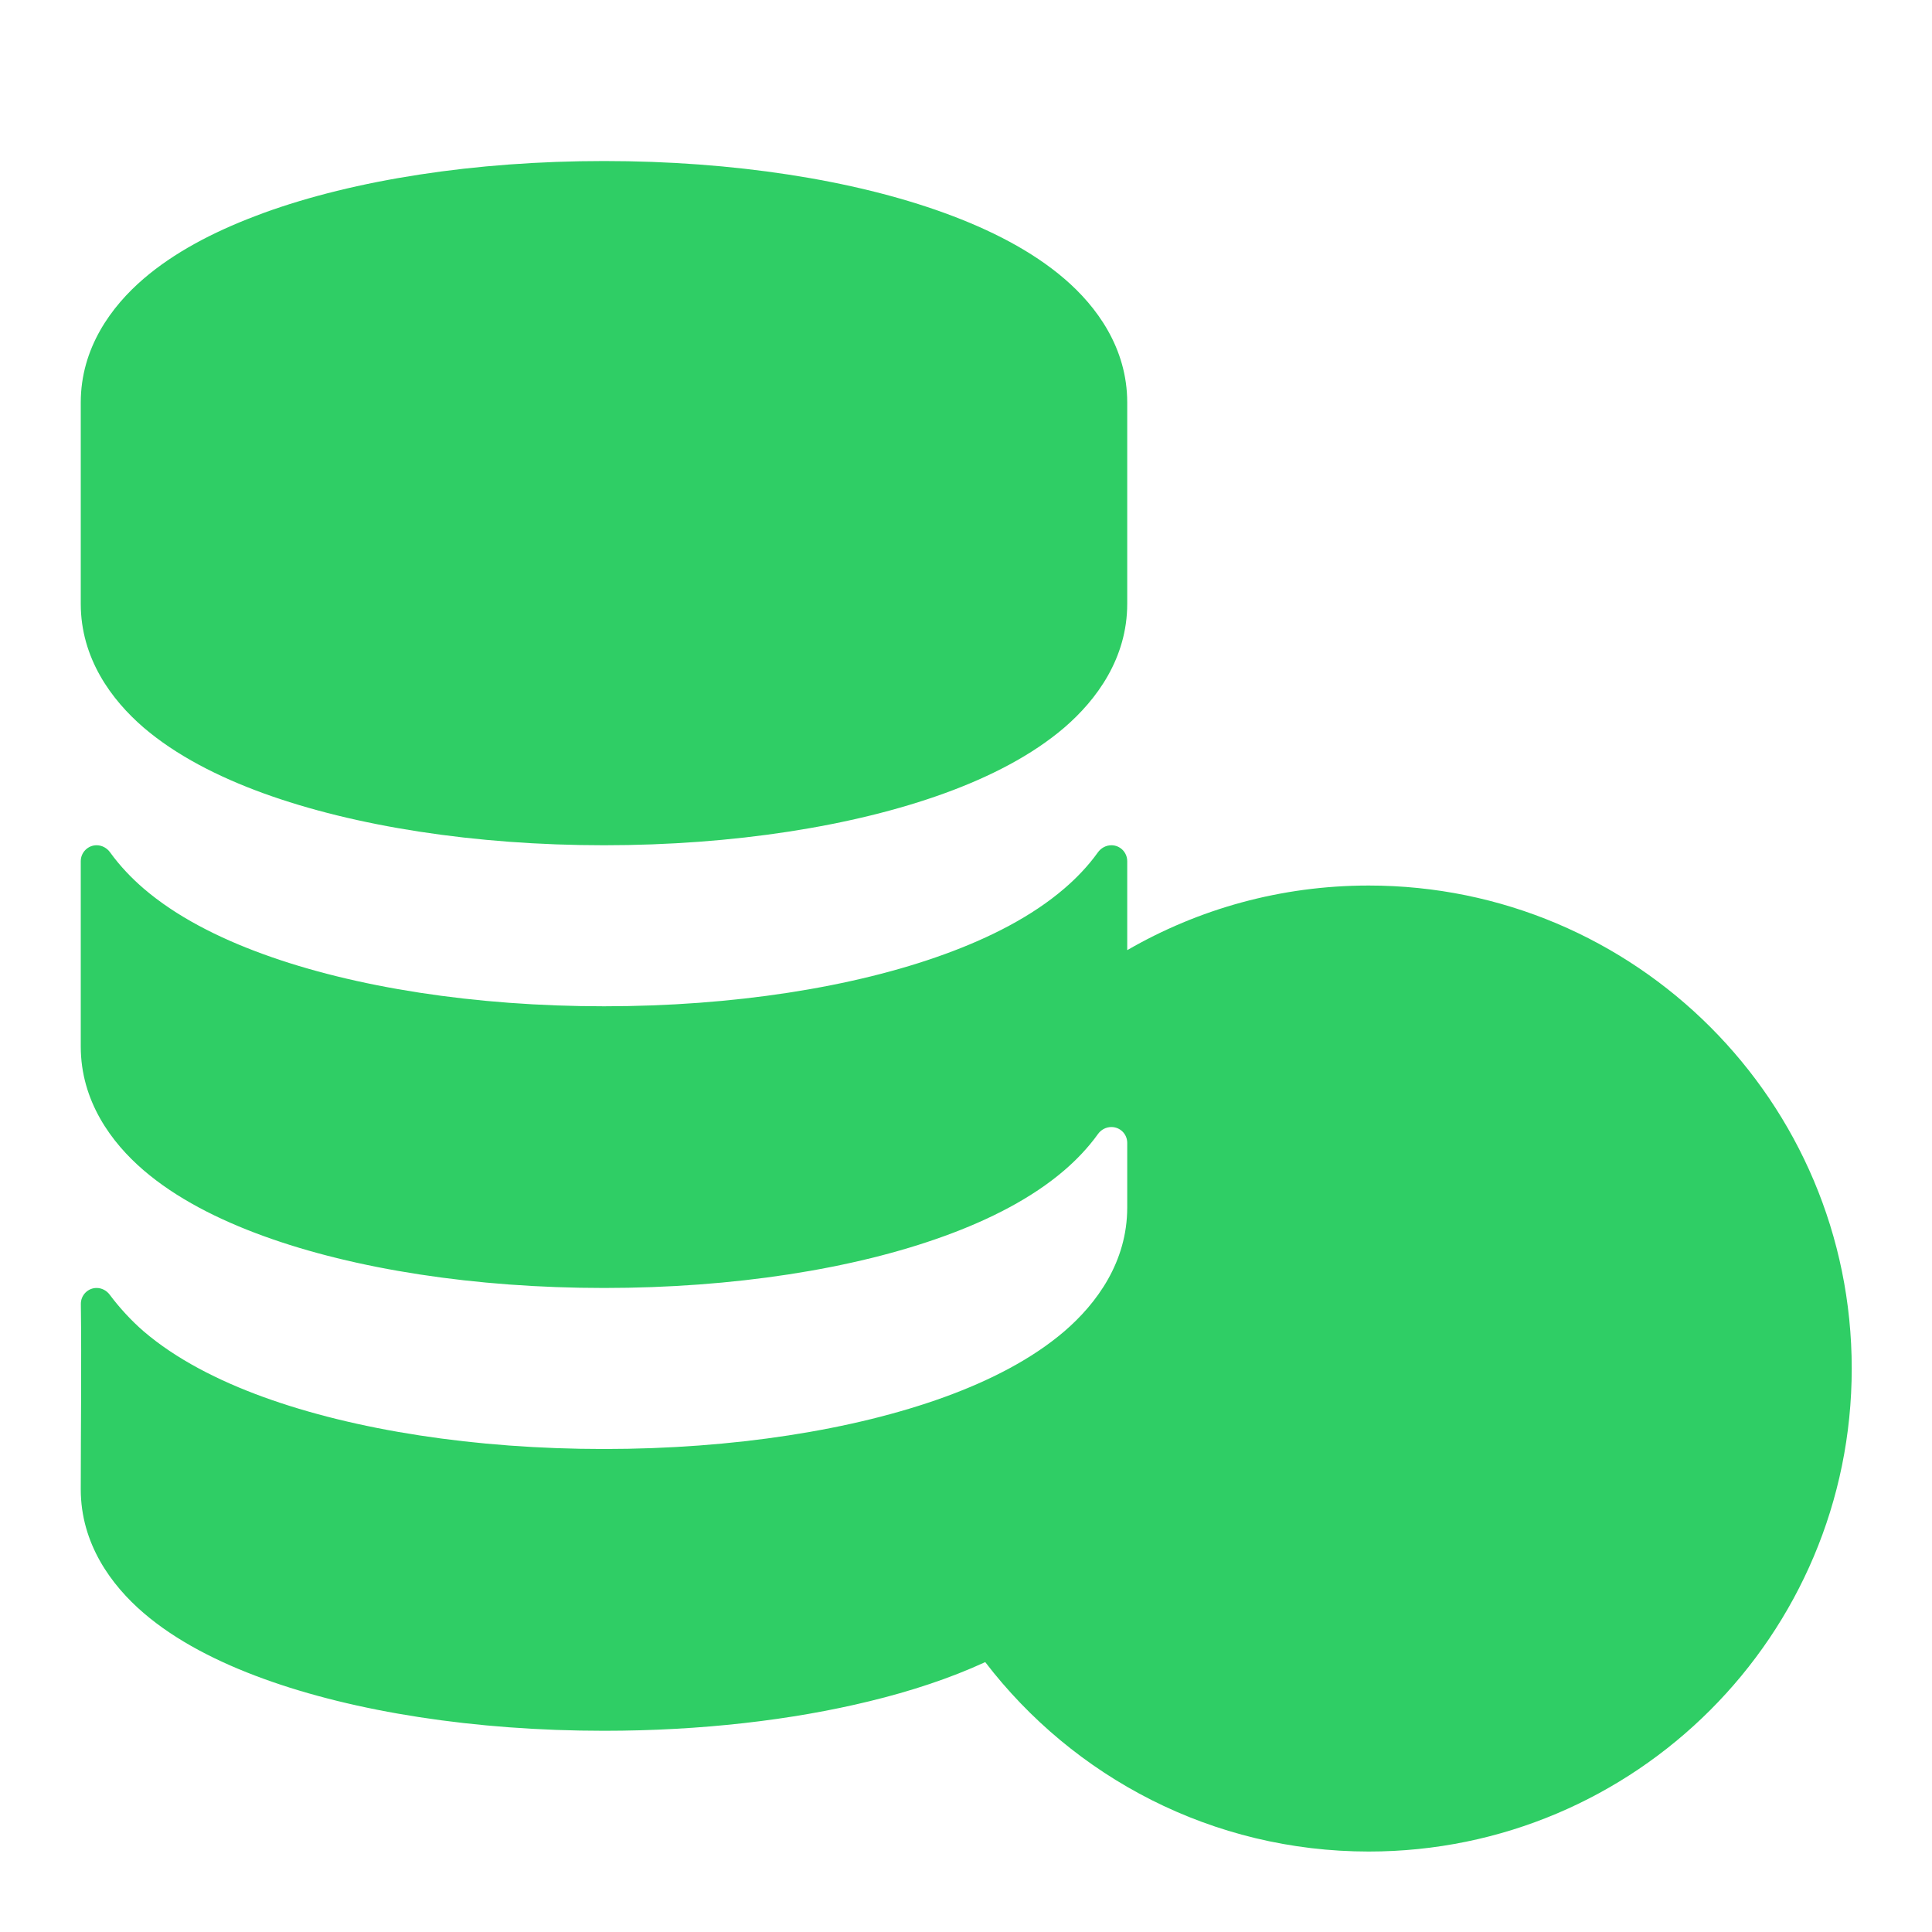 <svg width="20" height="20" viewBox="0 0 20 20" fill="none" xmlns="http://www.w3.org/2000/svg">
<path d="M9.001 17.611C9.426 17.508 9.835 17.374 10.199 17.206C11.113 18.398 12.551 19.167 14.169 19.167C16.931 19.167 19.169 16.928 19.169 14.167C19.169 11.405 16.931 9.167 14.169 9.167C13.259 9.167 12.405 9.41 11.669 9.836V8.915C11.669 8.824 11.596 8.75 11.505 8.75C11.449 8.75 11.397 8.779 11.365 8.824C11.262 8.968 11.141 9.092 11.019 9.197C10.683 9.486 10.246 9.708 9.778 9.878C8.836 10.221 7.589 10.417 6.253 10.417C4.916 10.417 3.669 10.221 2.727 9.878C2.259 9.708 1.822 9.486 1.486 9.197C1.364 9.092 1.244 8.968 1.14 8.824C1.108 8.779 1.056 8.75 1 8.75C0.91 8.75 0.836 8.824 0.836 8.915V10.833C0.836 11.398 1.153 11.828 1.486 12.114C1.822 12.403 2.259 12.625 2.727 12.795C3.669 13.138 4.916 13.333 6.253 13.333C7.589 13.333 8.836 13.138 9.778 12.795C10.246 12.625 10.683 12.403 11.019 12.114C11.141 12.009 11.262 11.884 11.365 11.741C11.397 11.695 11.449 11.667 11.505 11.667C11.596 11.667 11.669 11.74 11.669 11.831V12.5C11.669 13.065 11.352 13.494 11.019 13.781C10.683 14.069 10.246 14.292 9.778 14.462C8.836 14.804 7.589 15 6.253 15C4.916 15 3.669 14.804 2.727 14.462C2.259 14.292 1.822 14.069 1.486 13.781C1.36 13.672 1.234 13.535 1.136 13.403C1.104 13.36 1.054 13.333 1 13.333C0.909 13.333 0.836 13.408 0.837 13.499C0.845 14.138 0.836 14.778 0.836 15.417C0.836 15.981 1.153 16.411 1.486 16.697C1.822 16.986 2.259 17.208 2.727 17.378C3.669 17.721 4.916 17.917 6.253 17.917C7.254 17.917 8.199 17.807 9.001 17.611Z" fill="#2FCE65"/>
<path fill-rule="evenodd" clip-rule="evenodd" d="M0.836 6.25V4.167C0.836 3.602 1.153 3.172 1.486 2.886C1.801 2.615 2.205 2.403 2.64 2.238C2.669 2.227 2.698 2.216 2.727 2.205C3.669 1.862 4.916 1.667 6.253 1.667C7.589 1.667 8.836 1.862 9.778 2.205C10.246 2.375 10.683 2.597 11.019 2.886C11.352 3.172 11.669 3.602 11.669 4.167V6.25C11.669 6.814 11.352 7.244 11.019 7.531C10.683 7.819 10.246 8.042 9.778 8.212C8.836 8.554 7.589 8.75 6.253 8.75C4.916 8.75 3.669 8.554 2.727 8.212C2.259 8.042 1.822 7.819 1.486 7.531C1.153 7.244 0.836 6.814 0.836 6.25Z" fill="#2FCE65"/>
</svg>

